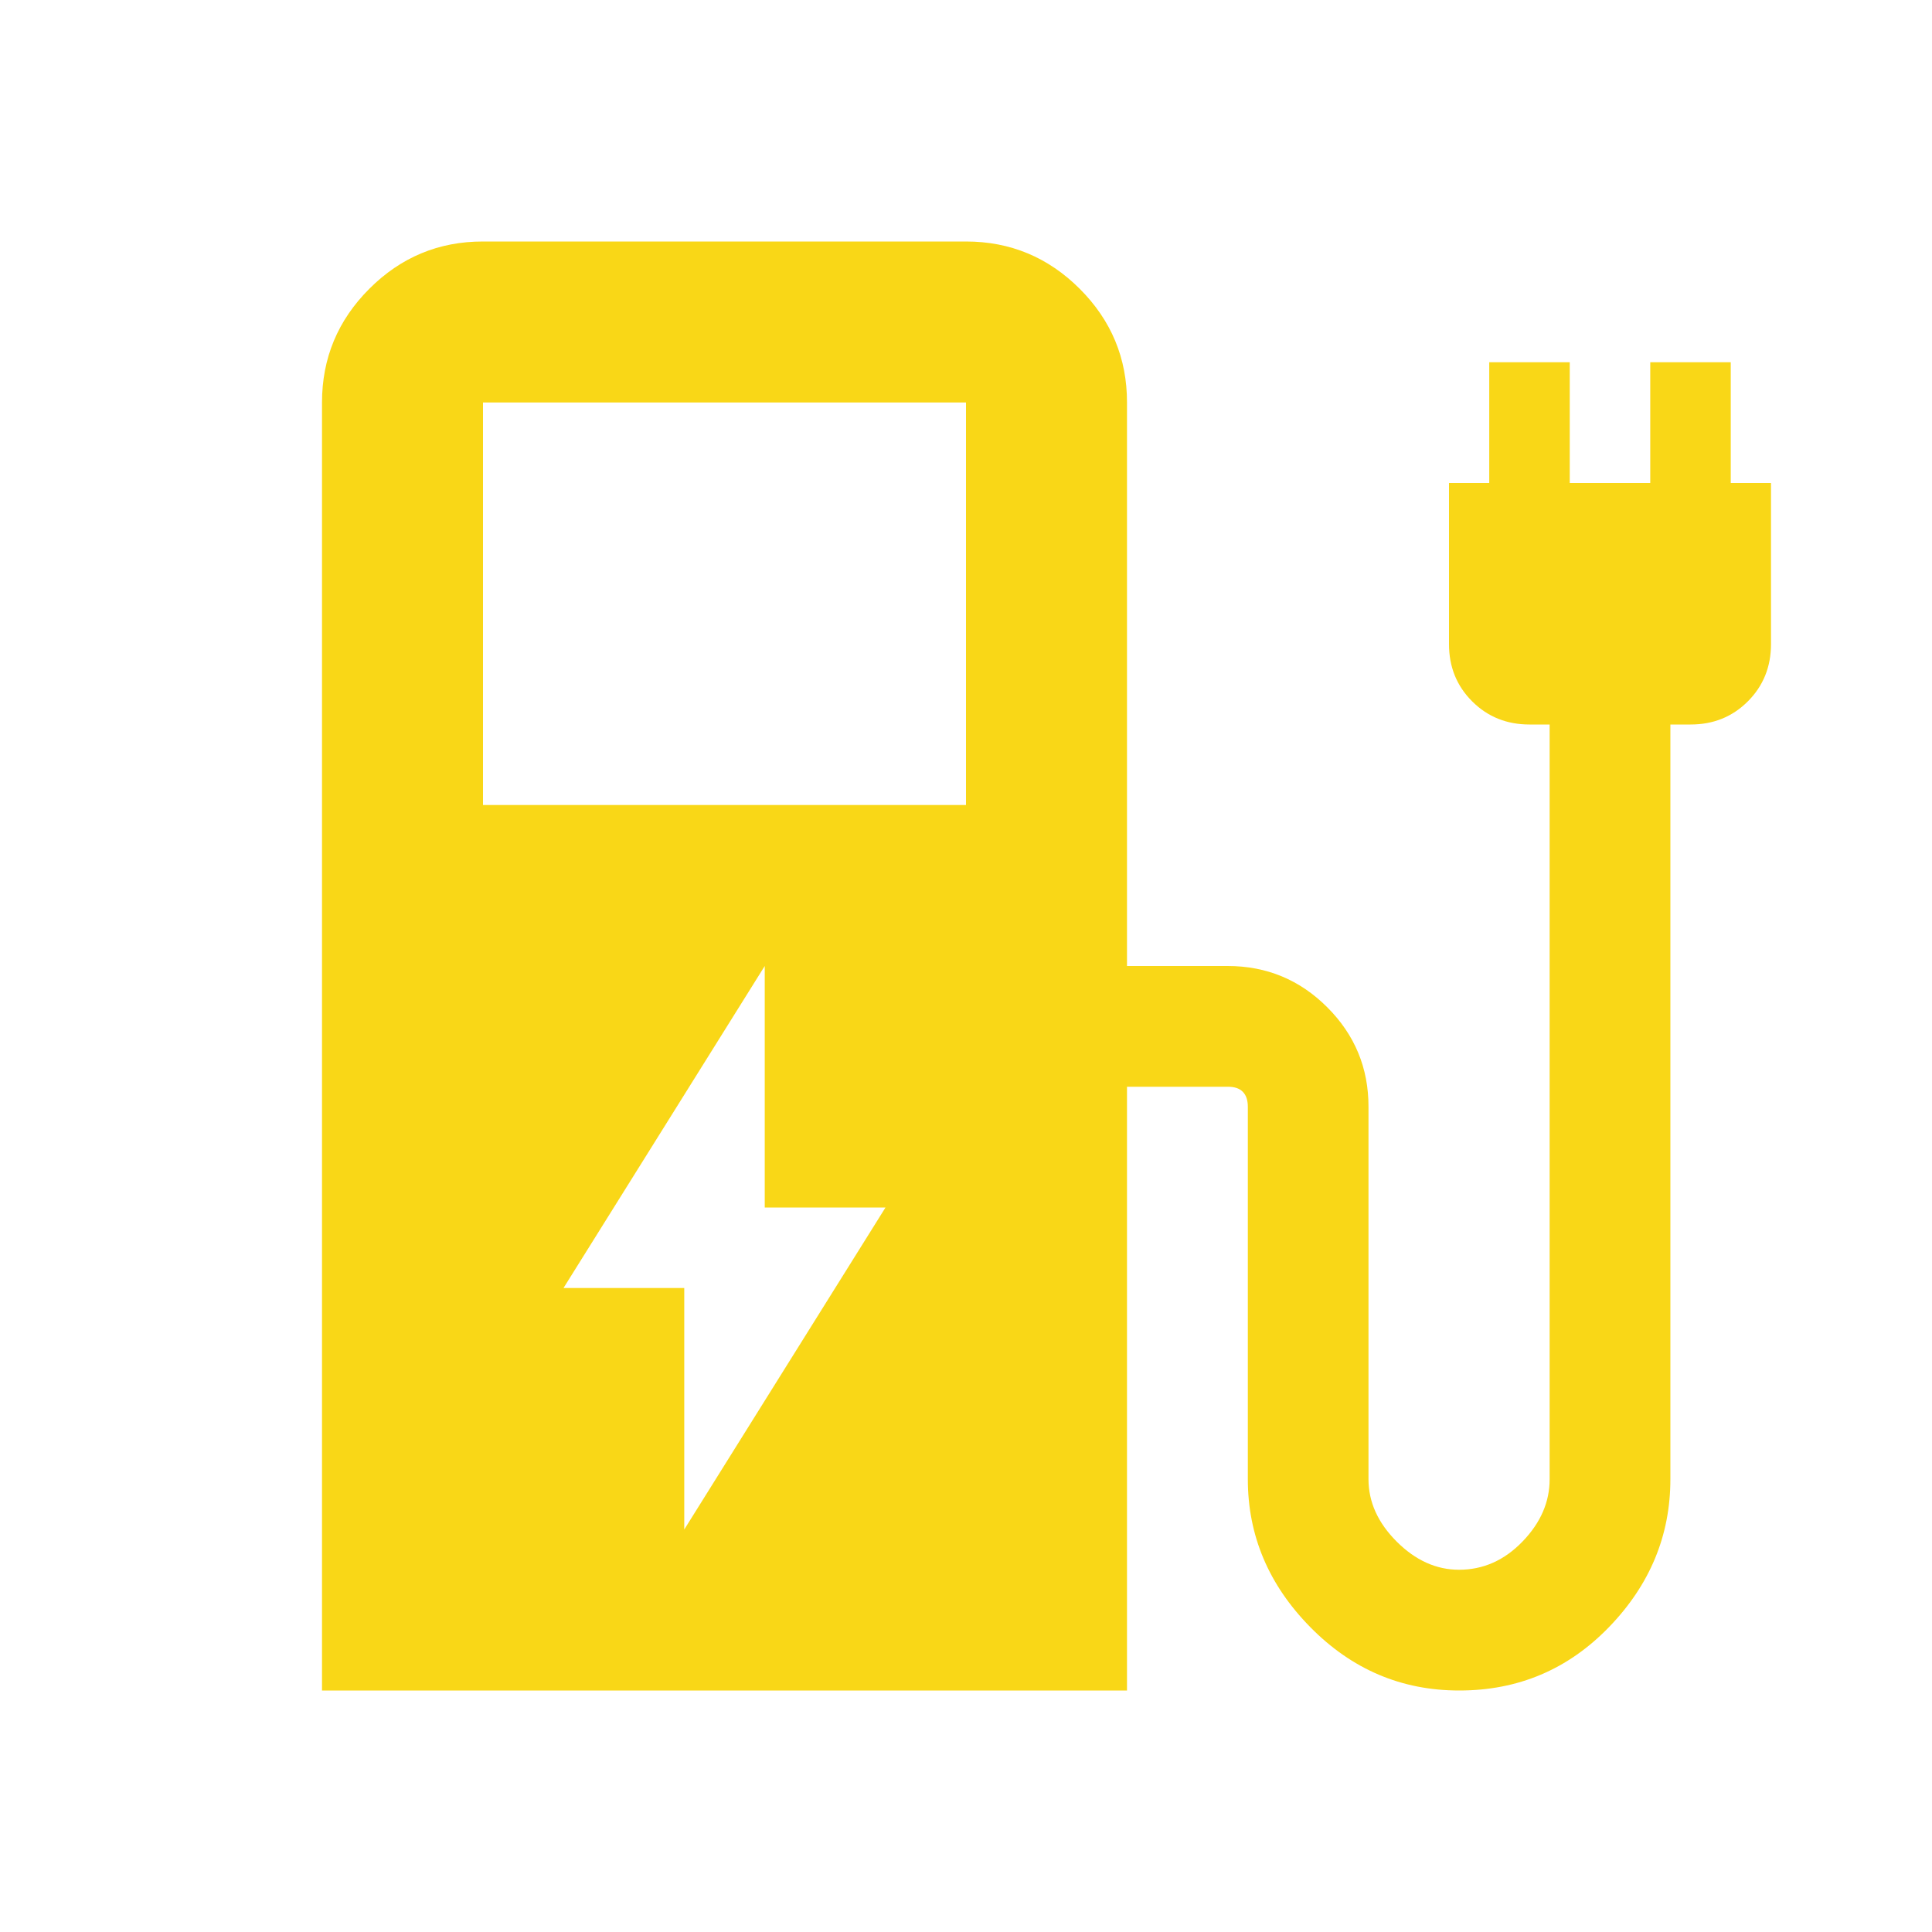 <svg width="82" height="82" viewBox="0 0 82 82" fill="none" xmlns="http://www.w3.org/2000/svg">
<path d="M29.042 64.917L37.583 51.25H32.458V41L23.917 54.667H29.042V64.917ZM20.5 34.167H41V17.083H20.5V34.167ZM13.667 71.75V17.083C13.667 15.204 14.336 13.595 15.676 12.256C17.015 10.916 18.623 10.248 20.5 10.25H41C42.879 10.25 44.488 10.92 45.828 12.259C47.167 13.598 47.836 15.207 47.833 17.083V41H52.104C53.756 41 55.166 41.584 56.334 42.753C57.502 43.921 58.086 45.33 58.083 46.979V62.781C58.083 63.749 58.482 64.632 59.279 65.429C60.076 66.226 60.959 66.625 61.927 66.625C62.952 66.625 63.849 66.226 64.619 65.429C65.389 64.632 65.773 63.749 65.771 62.781V30.75H64.917C63.949 30.75 63.137 30.422 62.481 29.766C61.825 29.11 61.498 28.299 61.5 27.333V20.5H63.208V15.375H66.625V20.5H70.042V15.375H73.458V20.5H75.167V27.333C75.167 28.301 74.839 29.113 74.183 29.769C73.527 30.425 72.716 30.752 71.75 30.75H70.896V62.781C70.896 65.173 70.027 67.266 68.289 69.061C66.551 70.856 64.431 71.752 61.931 71.75C59.482 71.75 57.375 70.853 55.61 69.058C53.844 67.263 52.962 65.171 52.962 62.781V46.979C52.962 46.694 52.89 46.48 52.746 46.337C52.603 46.193 52.39 46.123 52.108 46.125H47.833V71.75H13.667Z" fill="#F9D717"/>
</svg>
